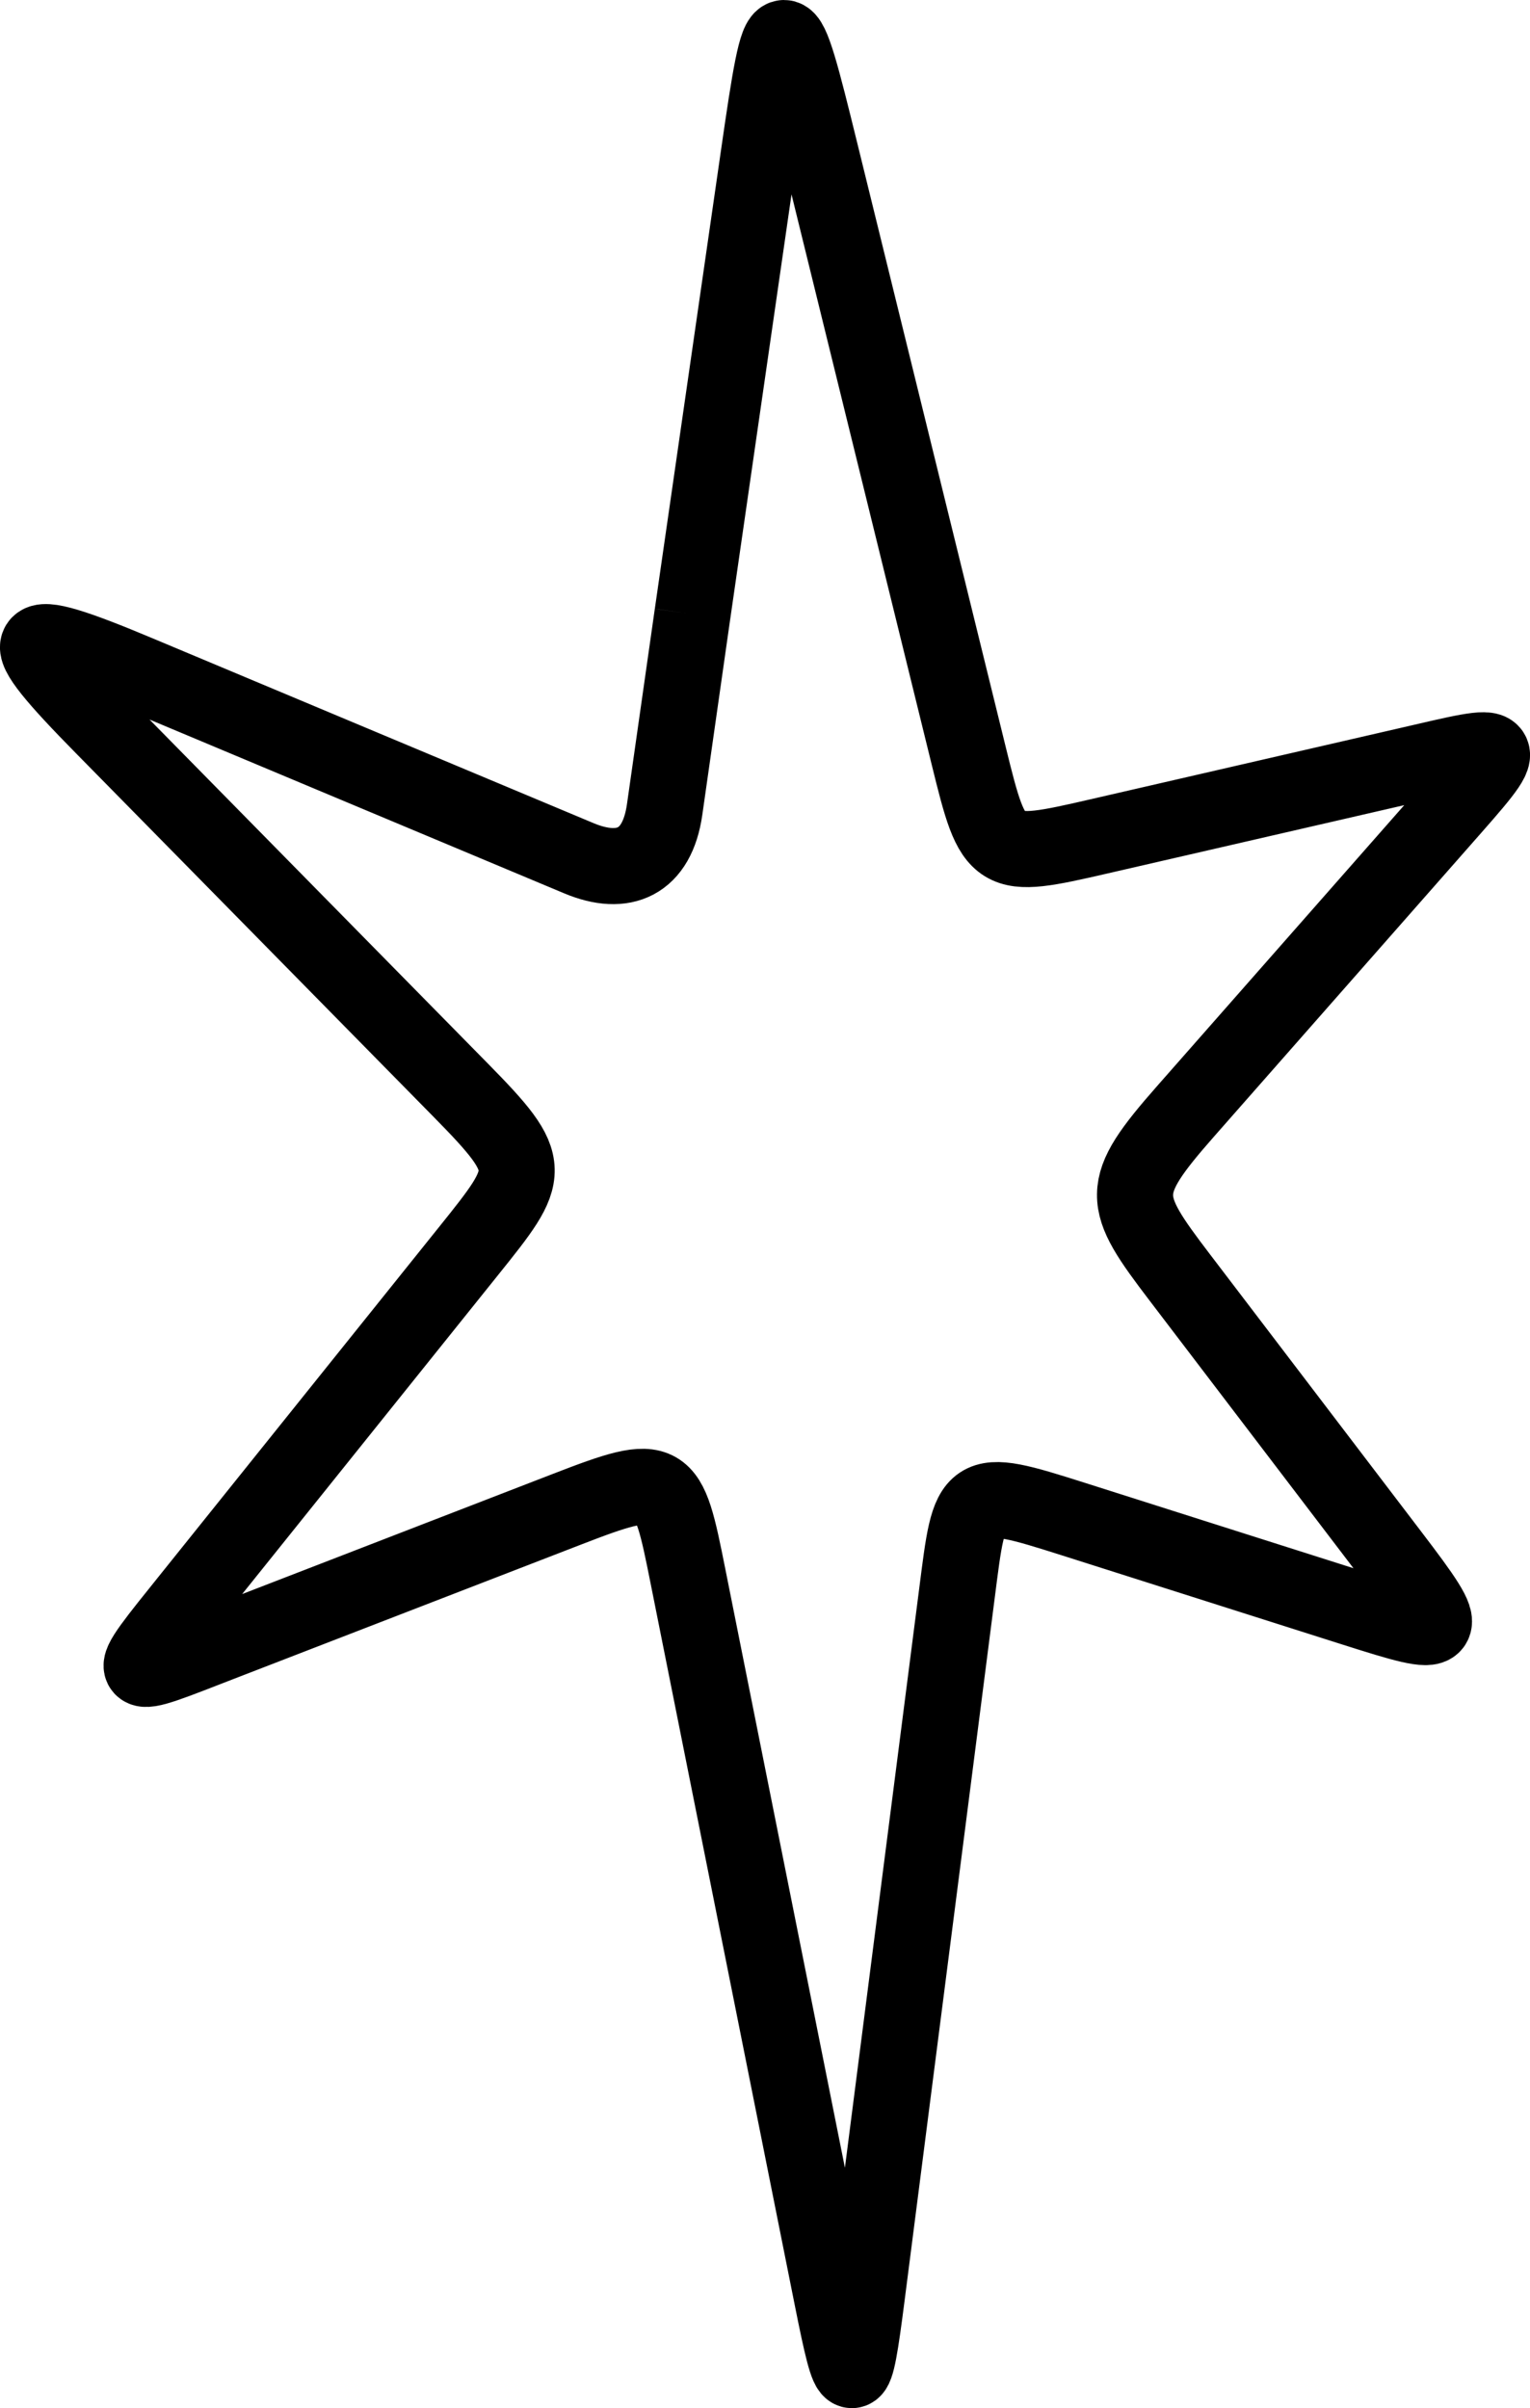<?xml version="1.0" encoding="UTF-8" standalone="no"?>
<svg
   fill-rule="evenodd"
   viewBox="0 0 233.221 367.112"
   version="1.1"
   id="svg17261"
   sodipodi:docname="iskiereczka.svg"
   width="233.221"
   height="367.112"
   inkscape:version="1.2.1 (9c6d41e410, 2022-07-14)"
   xmlns:inkscape="http://www.inkscape.org/namespaces/inkscape"
   xmlns:sodipodi="http://sodipodi.sourceforge.net/DTD/sodipodi-0.dtd"
   xmlns="http://www.w3.org/2000/svg"
   xmlns:svg="http://www.w3.org/2000/svg">
  <defs
     id="defs17265" />
  <sodipodi:namedview
     id="namedview17263"
     pagecolor="#ffffff"
     bordercolor="#000000"
     borderopacity="0.25"
     inkscape:showpageshadow="2"
     inkscape:pageopacity="0.0"
     inkscape:pagecheckerboard="0"
     inkscape:deskcolor="#d1d1d1"
     showgrid="false"
     inkscape:zoom="2.7774262"
     inkscape:cx="131.23661"
     inkscape:cy="198.02506"
     inkscape:window-width="1920"
     inkscape:window-height="1051"
     inkscape:window-x="1280"
     inkscape:window-y="0"
     inkscape:window-maximized="1"
     inkscape:current-layer="svg17261" />
  <g
     id="star"
     transform="translate(-258.223,-306.248)">
    <path
       style="fill:none;stroke:#000000;stroke-width:11.6;stroke-dasharray:none"
       d="m 363.779,399.877 -4.245,29.784 c -1.15,8.067 -6.217,10.297 -13.078,7.421 -22.388,-9.386 -54.092,-22.666 -67.164,-28.157 -19.023,-7.991 -19.626,-6.422 -5.431,8.012 22.027,22.397 36.388,36.999 54.582,55.498 11.483,11.675 10.856,12.493 1.239,24.484 l -42.295,52.733 c -10.909,13.601 -10.717,12.969 5.034,6.876 L 344.58,536.35 c 15.219,-5.888 15.425,-5.26 18.506,10.165 l 21.965,109.978 c 2.954,14.79 3.378,14.782 5.298,-0.184 l 13.747,-107.194 c 2.05,-15.988 1.772,-16.366 17.714,-11.297 l 42.834,13.619 c 14.785,4.701 15.351,4.605 5.691,-8.076 l -32.271,-42.363 c -8.978,-11.786 -9.516,-13.524 0.895,-25.357 l 38.736,-44.03 c 11.424,-12.986 11.258,-12.41 -5.149,-8.634 l -46.759,10.763 c -15.752,3.626 -16.017,3.532 -19.895,-12.246 -7.543,-30.687 -18.205,-74.063 -22.629,-92.061 -5.673,-23.078 -5.937,-23.435 -9.384,0.459 -2.693,18.663 -5.386,37.326 -8.079,55.989 -0.673,4.666 -1.346,9.331 -2.02,13.997"
       id="path17258" />
  </g>
</svg>
